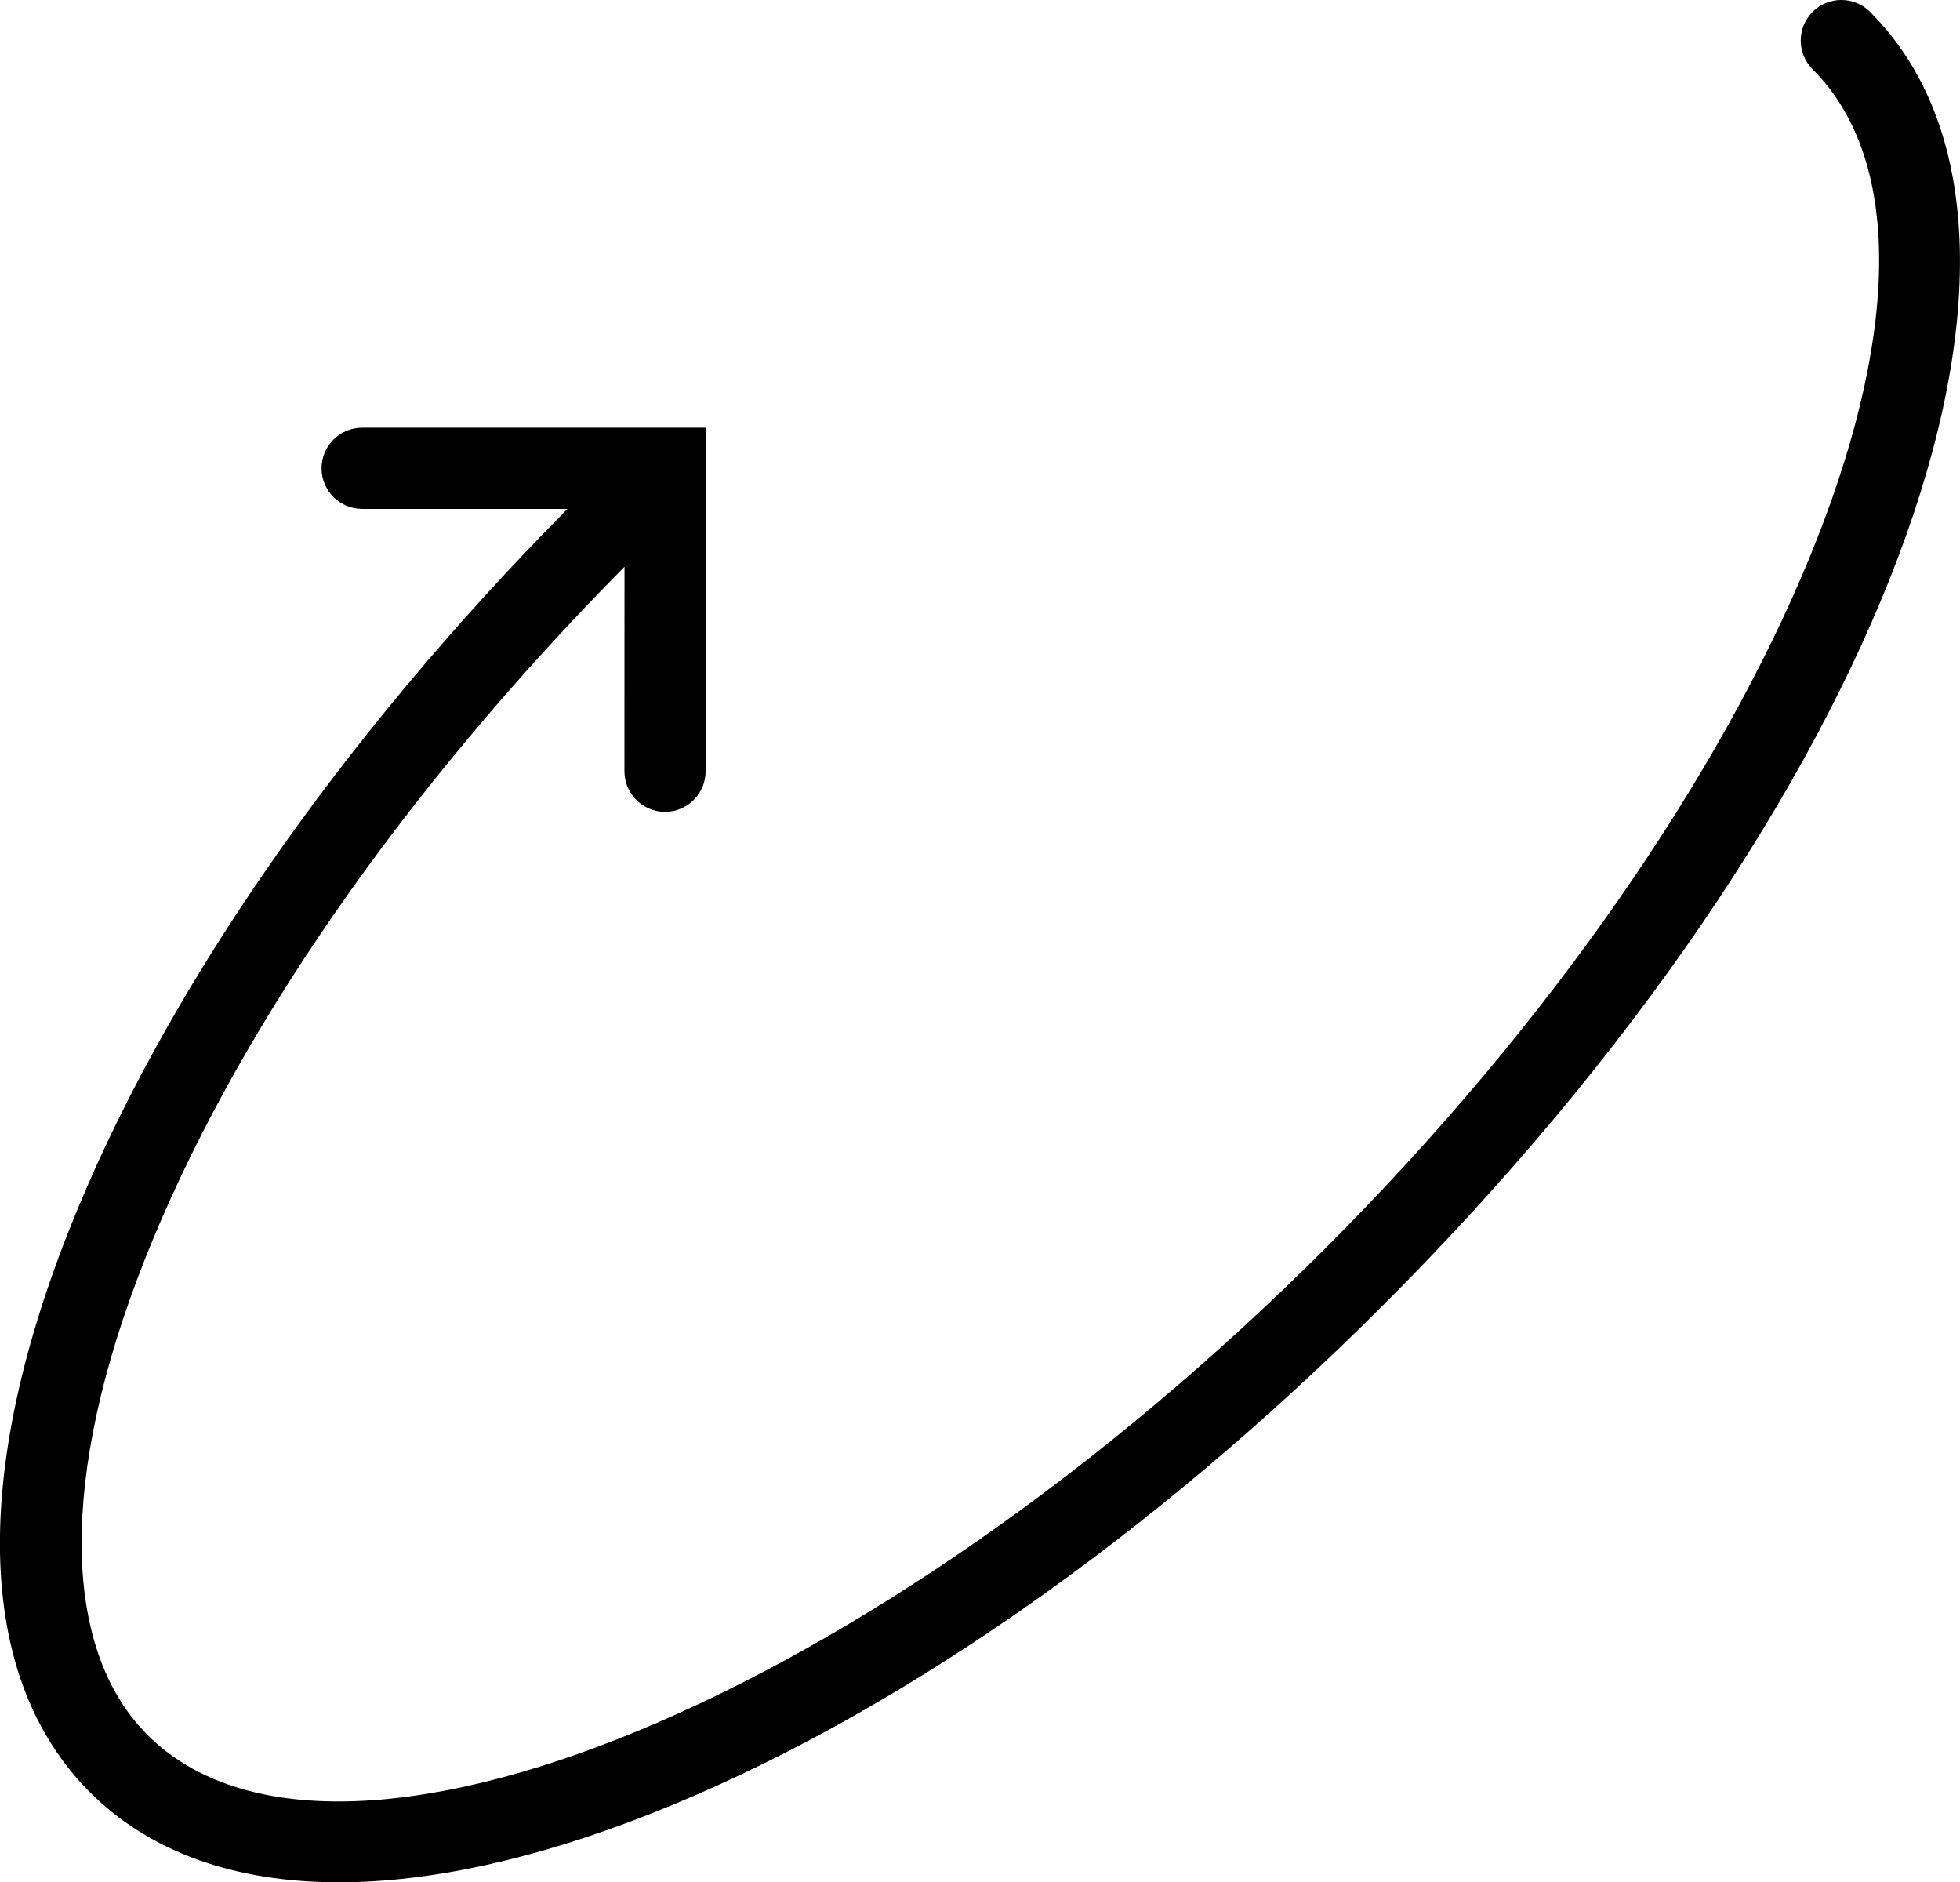 <?xml version="1.0" encoding="iso-8859-1"?>
<!-- Generator: Adobe Illustrator 16.0.4, SVG Export Plug-In . SVG Version: 6.00 Build 0)  -->
<!DOCTYPE svg PUBLIC "-//W3C//DTD SVG 1.1//EN" "http://www.w3.org/Graphics/SVG/1.1/DTD/svg11.dtd">
<svg version="1.1" id="Capa_1" xmlns="http://www.w3.org/2000/svg" xmlns:xlink="http://www.w3.org/1999/xlink" x="0px" y="0px"
	 width="24.138px" height="23.177px" viewBox="0 0 24.138 23.177" style="enable-background:new 0 0 24.138 23.177;"
	 xml:space="preserve">
<path d="M23.03,0.146c-0.195-0.195-0.512-0.195-0.707,0c-0.195,0.195-0.195,0.512,0,0.707c2.307,2.31-0.438,8.955-5.996,14.512
	c-5.557,5.558-12.202,8.305-14.511,5.996c-1.066-1.066-1.082-3.191-0.042-5.83c1.092-2.771,3.192-5.801,5.917-8.553L7.69,9.496
	c0,0.275,0.224,0.5,0.5,0.5c0.276,0,0.5-0.225,0.5-0.5l0.001-4.23H4.46c-0.276,0-0.5,0.225-0.5,0.5c0,0.276,0.224,0.5,0.5,0.5h2.529
	c-2.823,2.85-5.004,6.004-6.146,8.899c-1.21,3.069-1.116,5.522,0.265,6.903c0.739,0.738,1.784,1.108,3.066,1.108
	c1.115,0,2.41-0.28,3.839-0.844c2.936-1.156,6.14-3.38,9.02-6.261C23.18,9.927,25.814,2.931,23.03,0.146z"/>
<g>
</g>
<g>
</g>
<g>
</g>
<g>
</g>
<g>
</g>
<g>
</g>
<g>
</g>
<g>
</g>
<g>
</g>
<g>
</g>
<g>
</g>
<g>
</g>
<g>
</g>
<g>
</g>
<g>
</g>
</svg>
